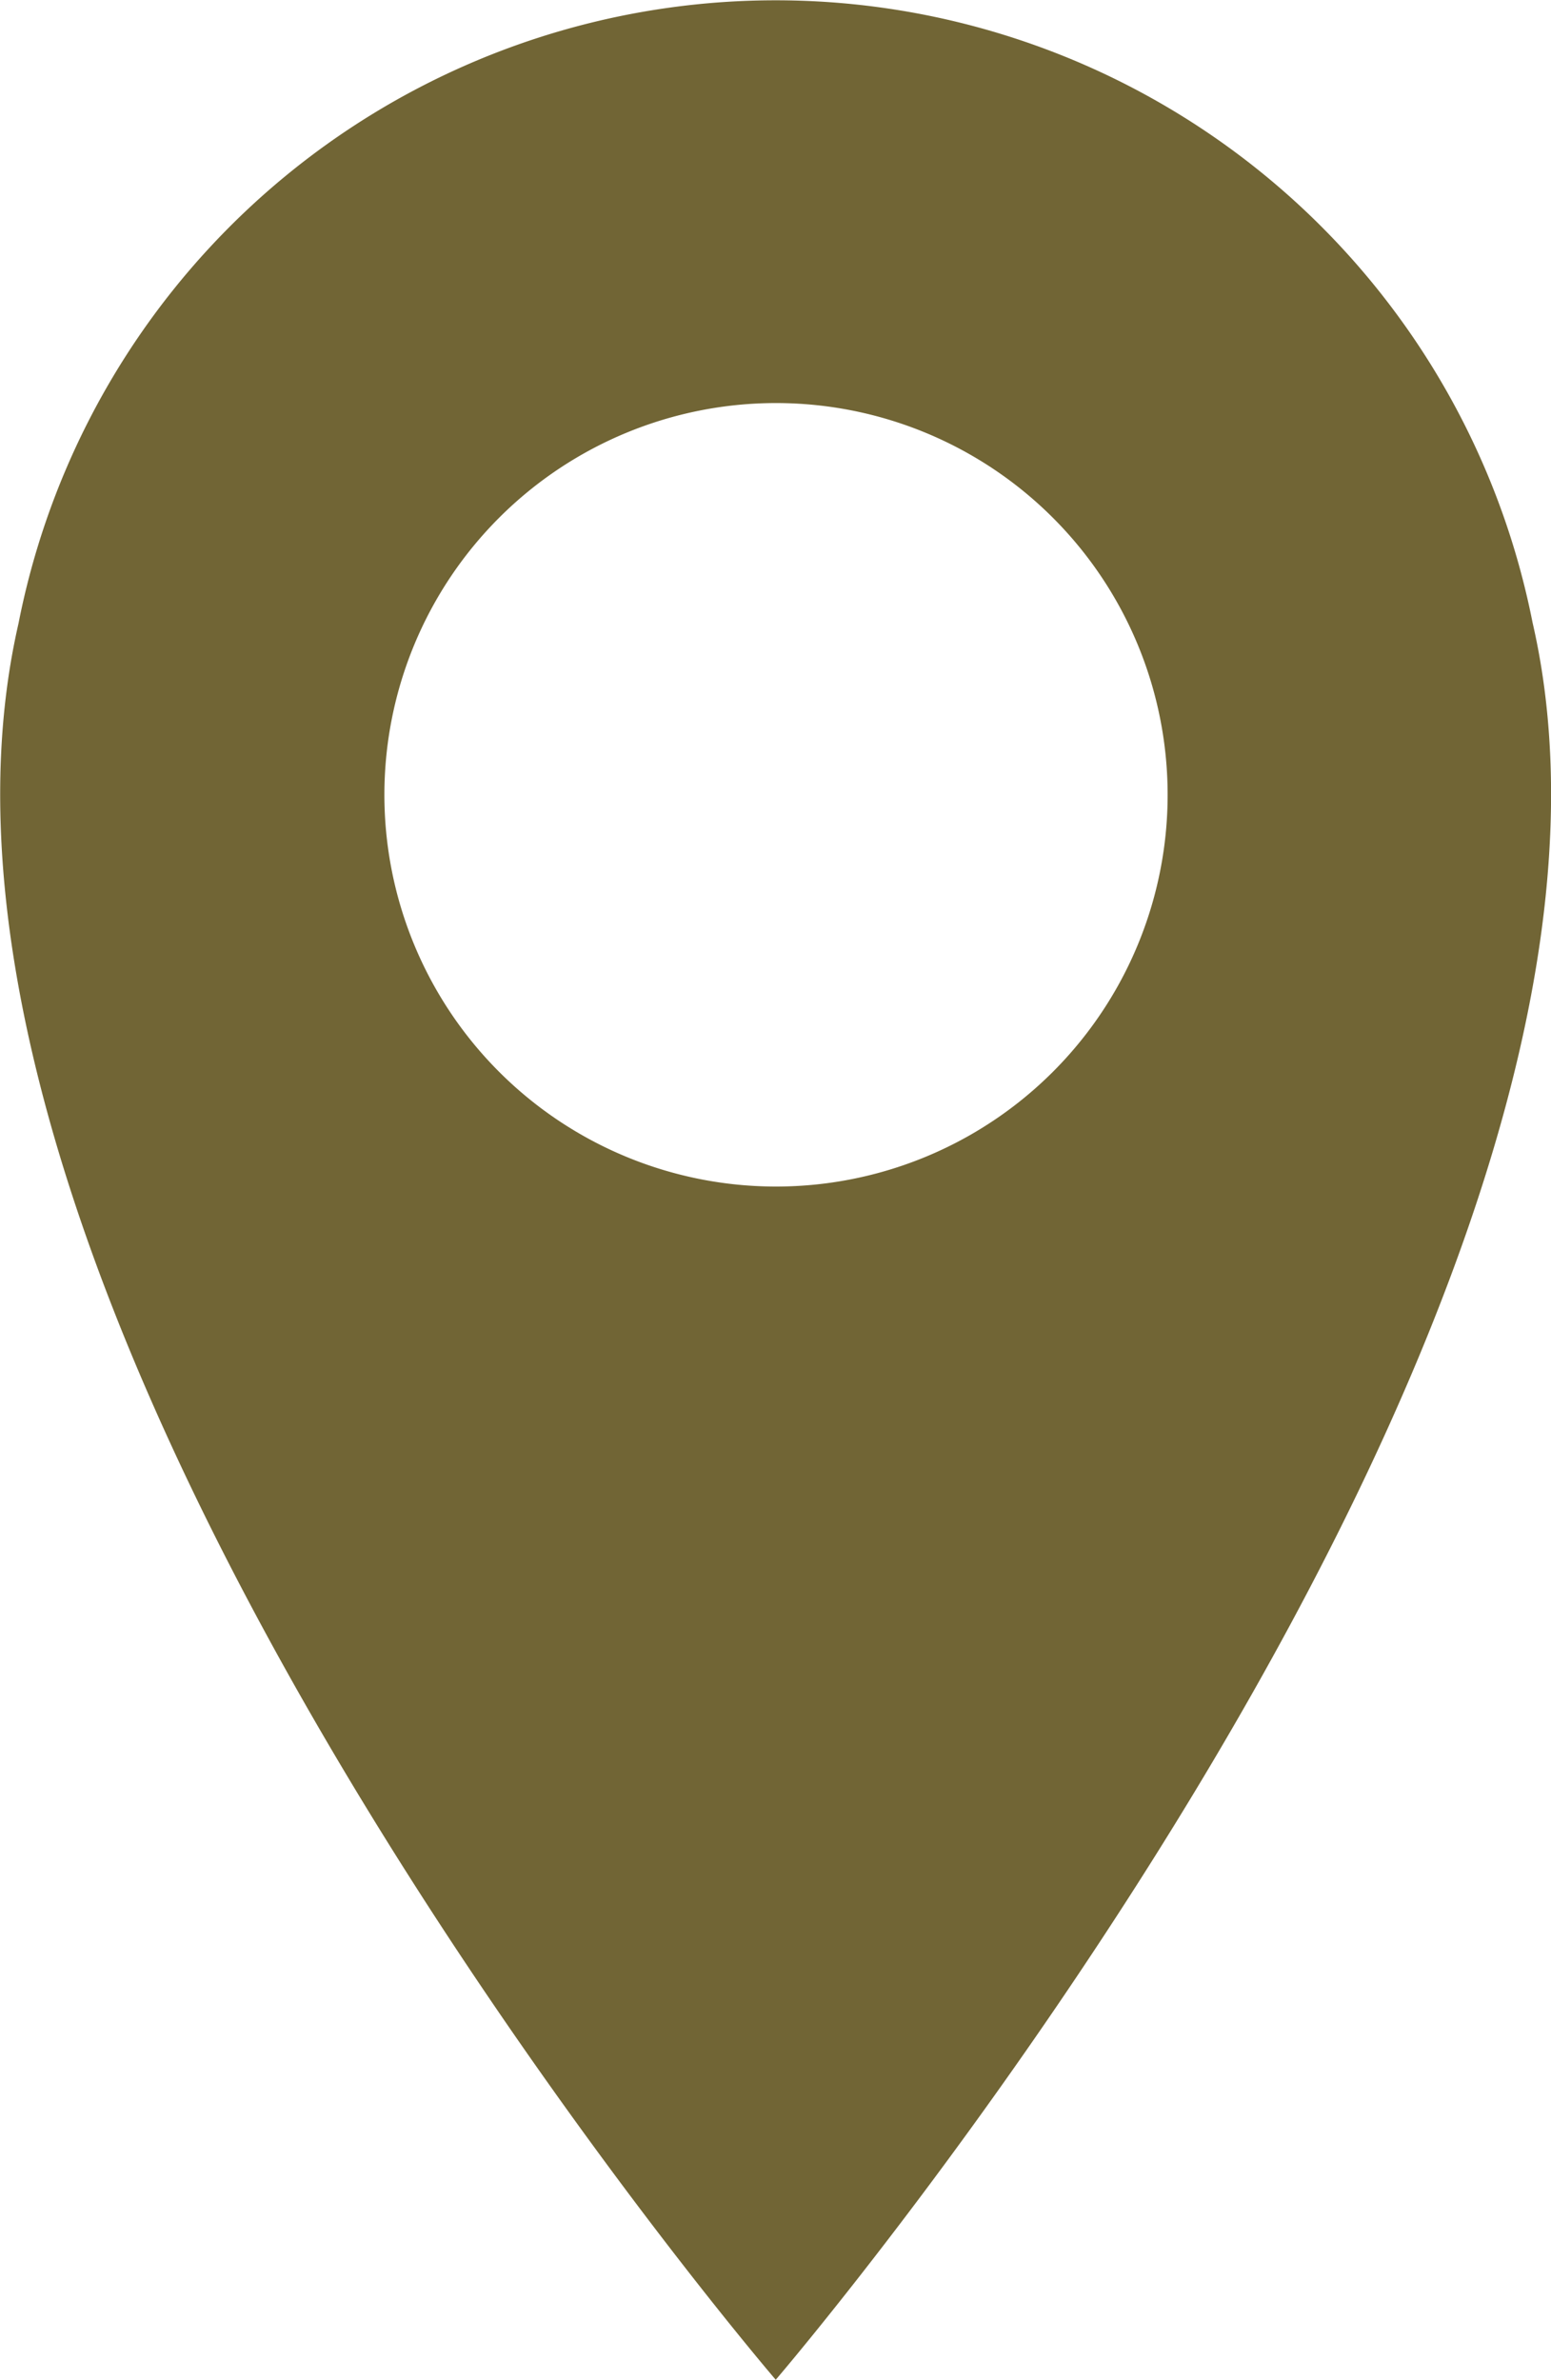 <svg xmlns="http://www.w3.org/2000/svg" xmlns:xlink="http://www.w3.org/1999/xlink" width="16.737" height="25.673" viewBox="0 0 16.737 25.673">
  <defs>
    <clipPath id="clip-path">
      <rect id="長方形_185" data-name="長方形 185" width="16.737" height="25.672" fill="#716535"/>
    </clipPath>
  </defs>
  <g id="グループ_510" data-name="グループ 510" clip-path="url(#clip-path)">
    <path id="パス_181" data-name="パス 181" d="M16.538,6.716A8.326,8.326,0,0,0,.2,6.724c-1.706,7.445,8.171,18.948,8.171,18.948S18.252,14.16,16.538,6.716M8.369,12.8A4.226,4.226,0,1,1,12.6,8.577,4.226,4.226,0,0,1,8.369,12.8" transform="translate(0)" fill="#716535"/>
  </g>
</svg>
